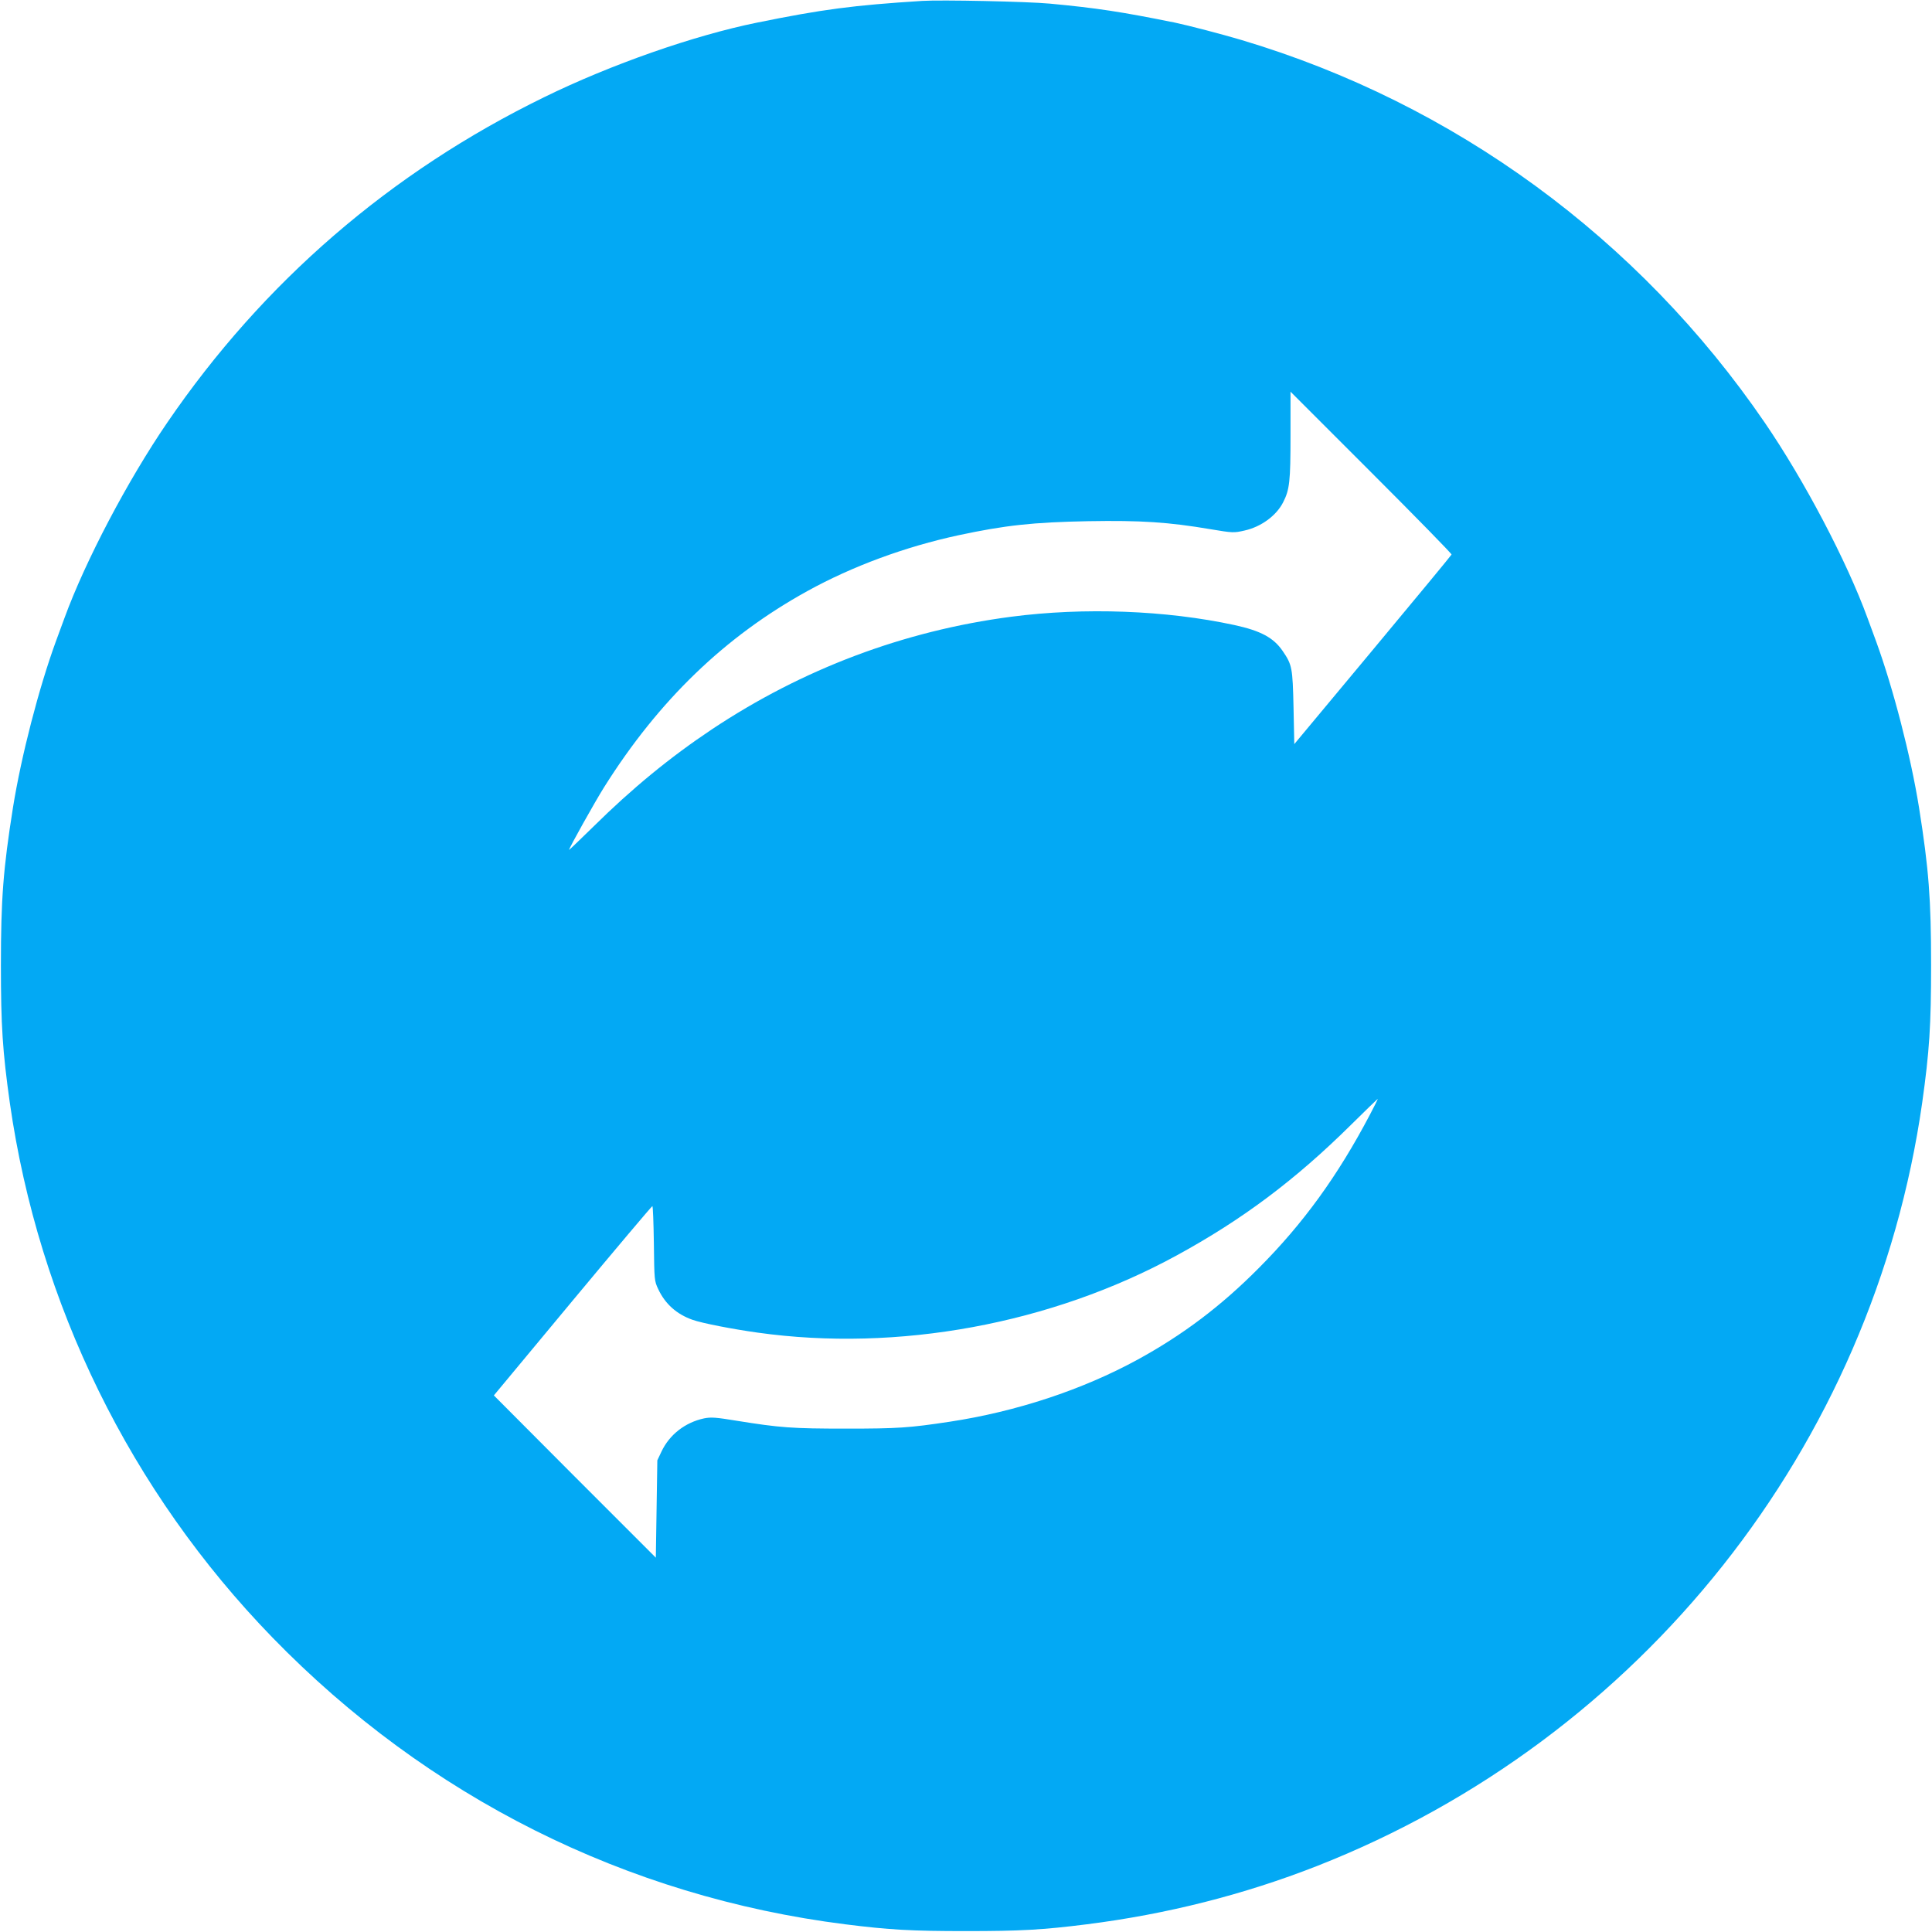 <?xml version="1.0" standalone="no"?>
<!DOCTYPE svg PUBLIC "-//W3C//DTD SVG 20010904//EN"
 "http://www.w3.org/TR/2001/REC-SVG-20010904/DTD/svg10.dtd">
<svg version="1.0" xmlns="http://www.w3.org/2000/svg"
 width="1280pt" height="1280pt" viewBox="0 0 1280 1280"
 preserveAspectRatio="xMidYMid meet">
<g transform="translate(0,1280) scale(0.1,-0.1)"
fill="#03a9f4" stroke="none">
<path d="M6110 12794 c-459 -29 -662 -56 -1095 -144 -418 -85 -967 -277 -1410
-494 -1018 -497 -1861 -1225 -2497 -2156 -262 -383 -543 -917 -681 -1295 -14
-38 -40 -108 -57 -155 -113 -310 -229 -758 -284 -1100 -65 -409 -80 -608 -80
-1045 0 -400 11 -569 59 -911 191 -1335 799 -2574 1740 -3543 1027 -1057 2345
-1717 3795 -1900 294 -37 440 -45 800 -45 360 0 506 8 800 45 530 67 1040 196
1525 386 2150 844 3685 2780 4010 5057 48 342 59 511 59 911 0 437 -15 636
-80 1045 -55 342 -171 790 -284 1100 -17 47 -43 117 -57 155 -138 378 -419
912 -681 1295 -834 1220 -2058 2115 -3467 2535 -131 39 -350 96 -440 115 -356
72 -520 97 -830 126 -149 14 -722 26 -845 18z m3507 -3668 c-2 -5 -237 -290
-523 -633 l-519 -623 -5 242 c-6 264 -9 283 -72 375 -60 88 -145 134 -320 172
-454 98 -995 118 -1478 55 -711 -93 -1383 -346 -1985 -747 -277 -185 -529
-392 -782 -642 -90 -88 -163 -158 -163 -156 0 12 171 318 232 415 362 576 801
999 1347 1300 299 165 649 294 1002 370 309 66 493 86 859 93 350 6 531 -6
809 -53 149 -25 156 -25 226 -9 109 24 211 98 256 187 43 84 49 138 49 443 l0
290 535 -535 c294 -294 534 -539 532 -544z m-542 -3713 c-212 -403 -440 -718
-735 -1014 -250 -252 -503 -443 -805 -608 -365 -199 -801 -343 -1241 -410
-271 -41 -344 -46 -689 -46 -358 0 -437 6 -723 52 -140 23 -171 25 -217 16
-126 -27 -230 -108 -283 -221 l-27 -57 -5 -323 -5 -322 -537 537 -536 538 521
627 c287 345 525 627 529 627 4 1 8 -110 10 -246 3 -244 3 -249 29 -304 46
-98 122 -166 227 -203 61 -22 266 -62 432 -85 929 -130 1943 57 2775 511 435
237 787 501 1155 865 96 95 177 173 178 173 2 0 -22 -48 -53 -107z"/>
</g>
</svg>
